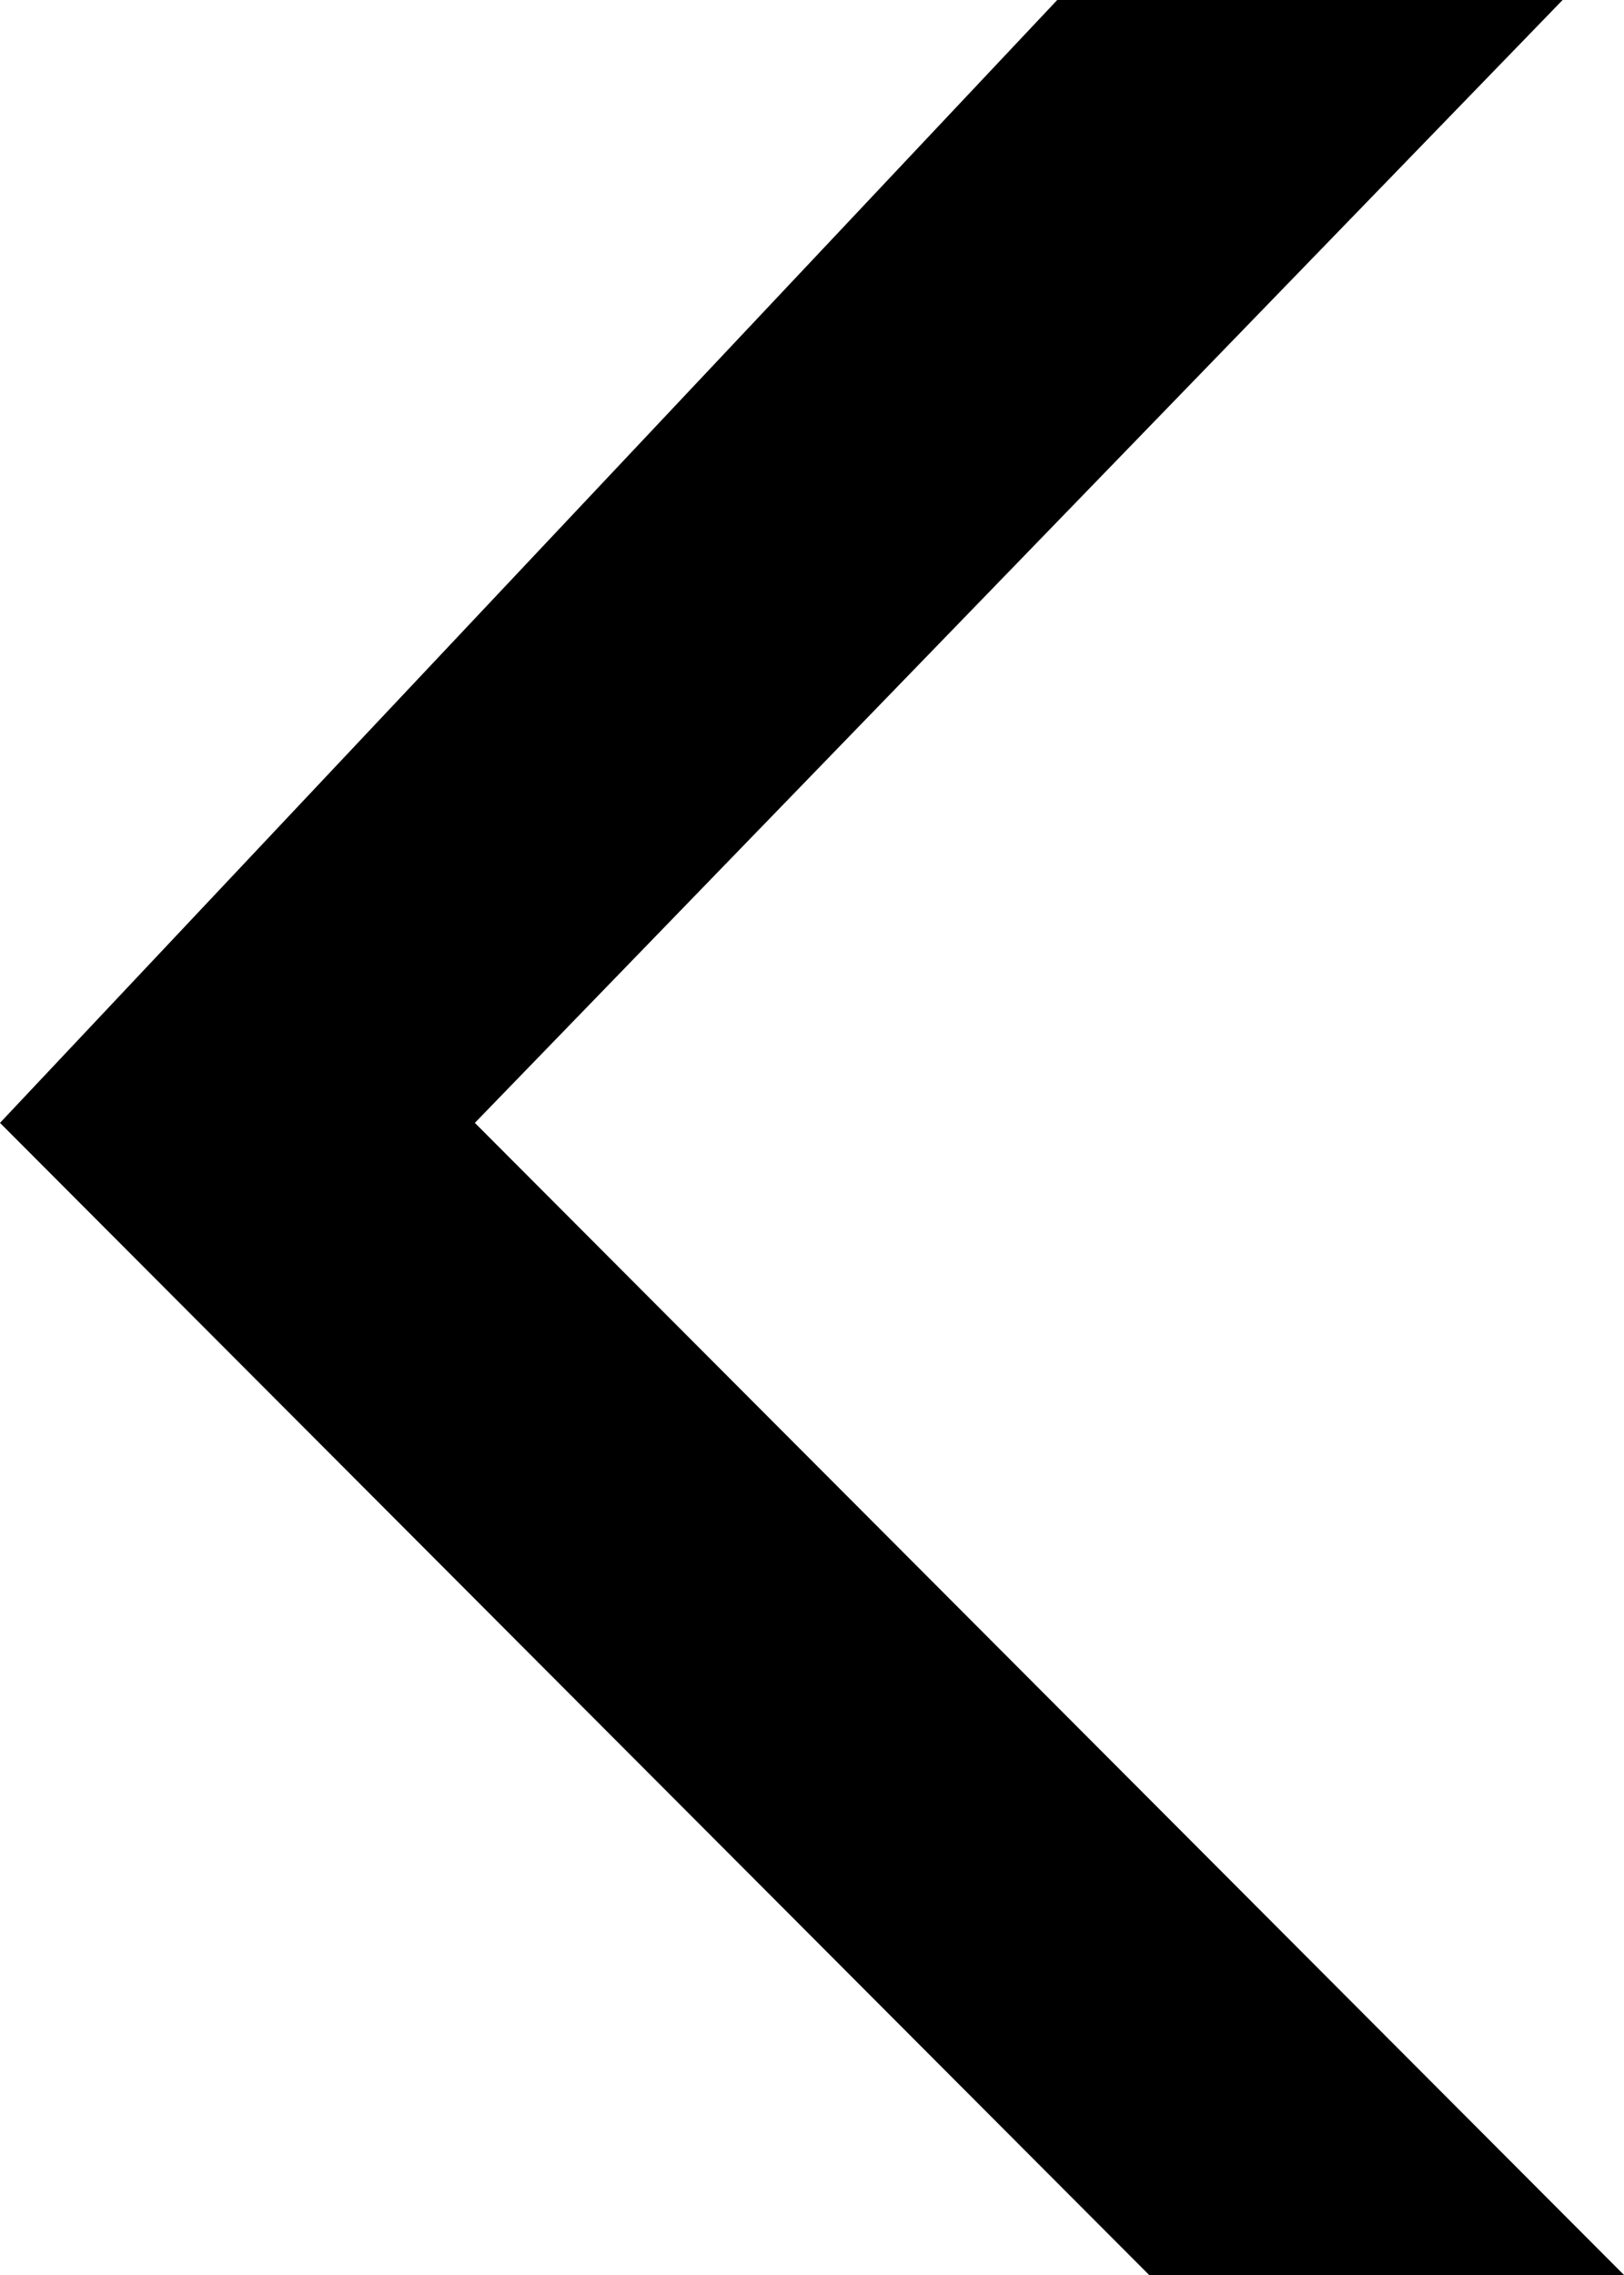 <?xml version="1.0" encoding="UTF-8"?><svg xmlns="http://www.w3.org/2000/svg" viewBox="0 0 50 70"><g id="a"/><g id="b"><g id="c"><polygon points="32.55 0 0 34.55 35.38 70 50 70 14.62 34.55 48.11 0 32.55 0"/></g></g></svg>